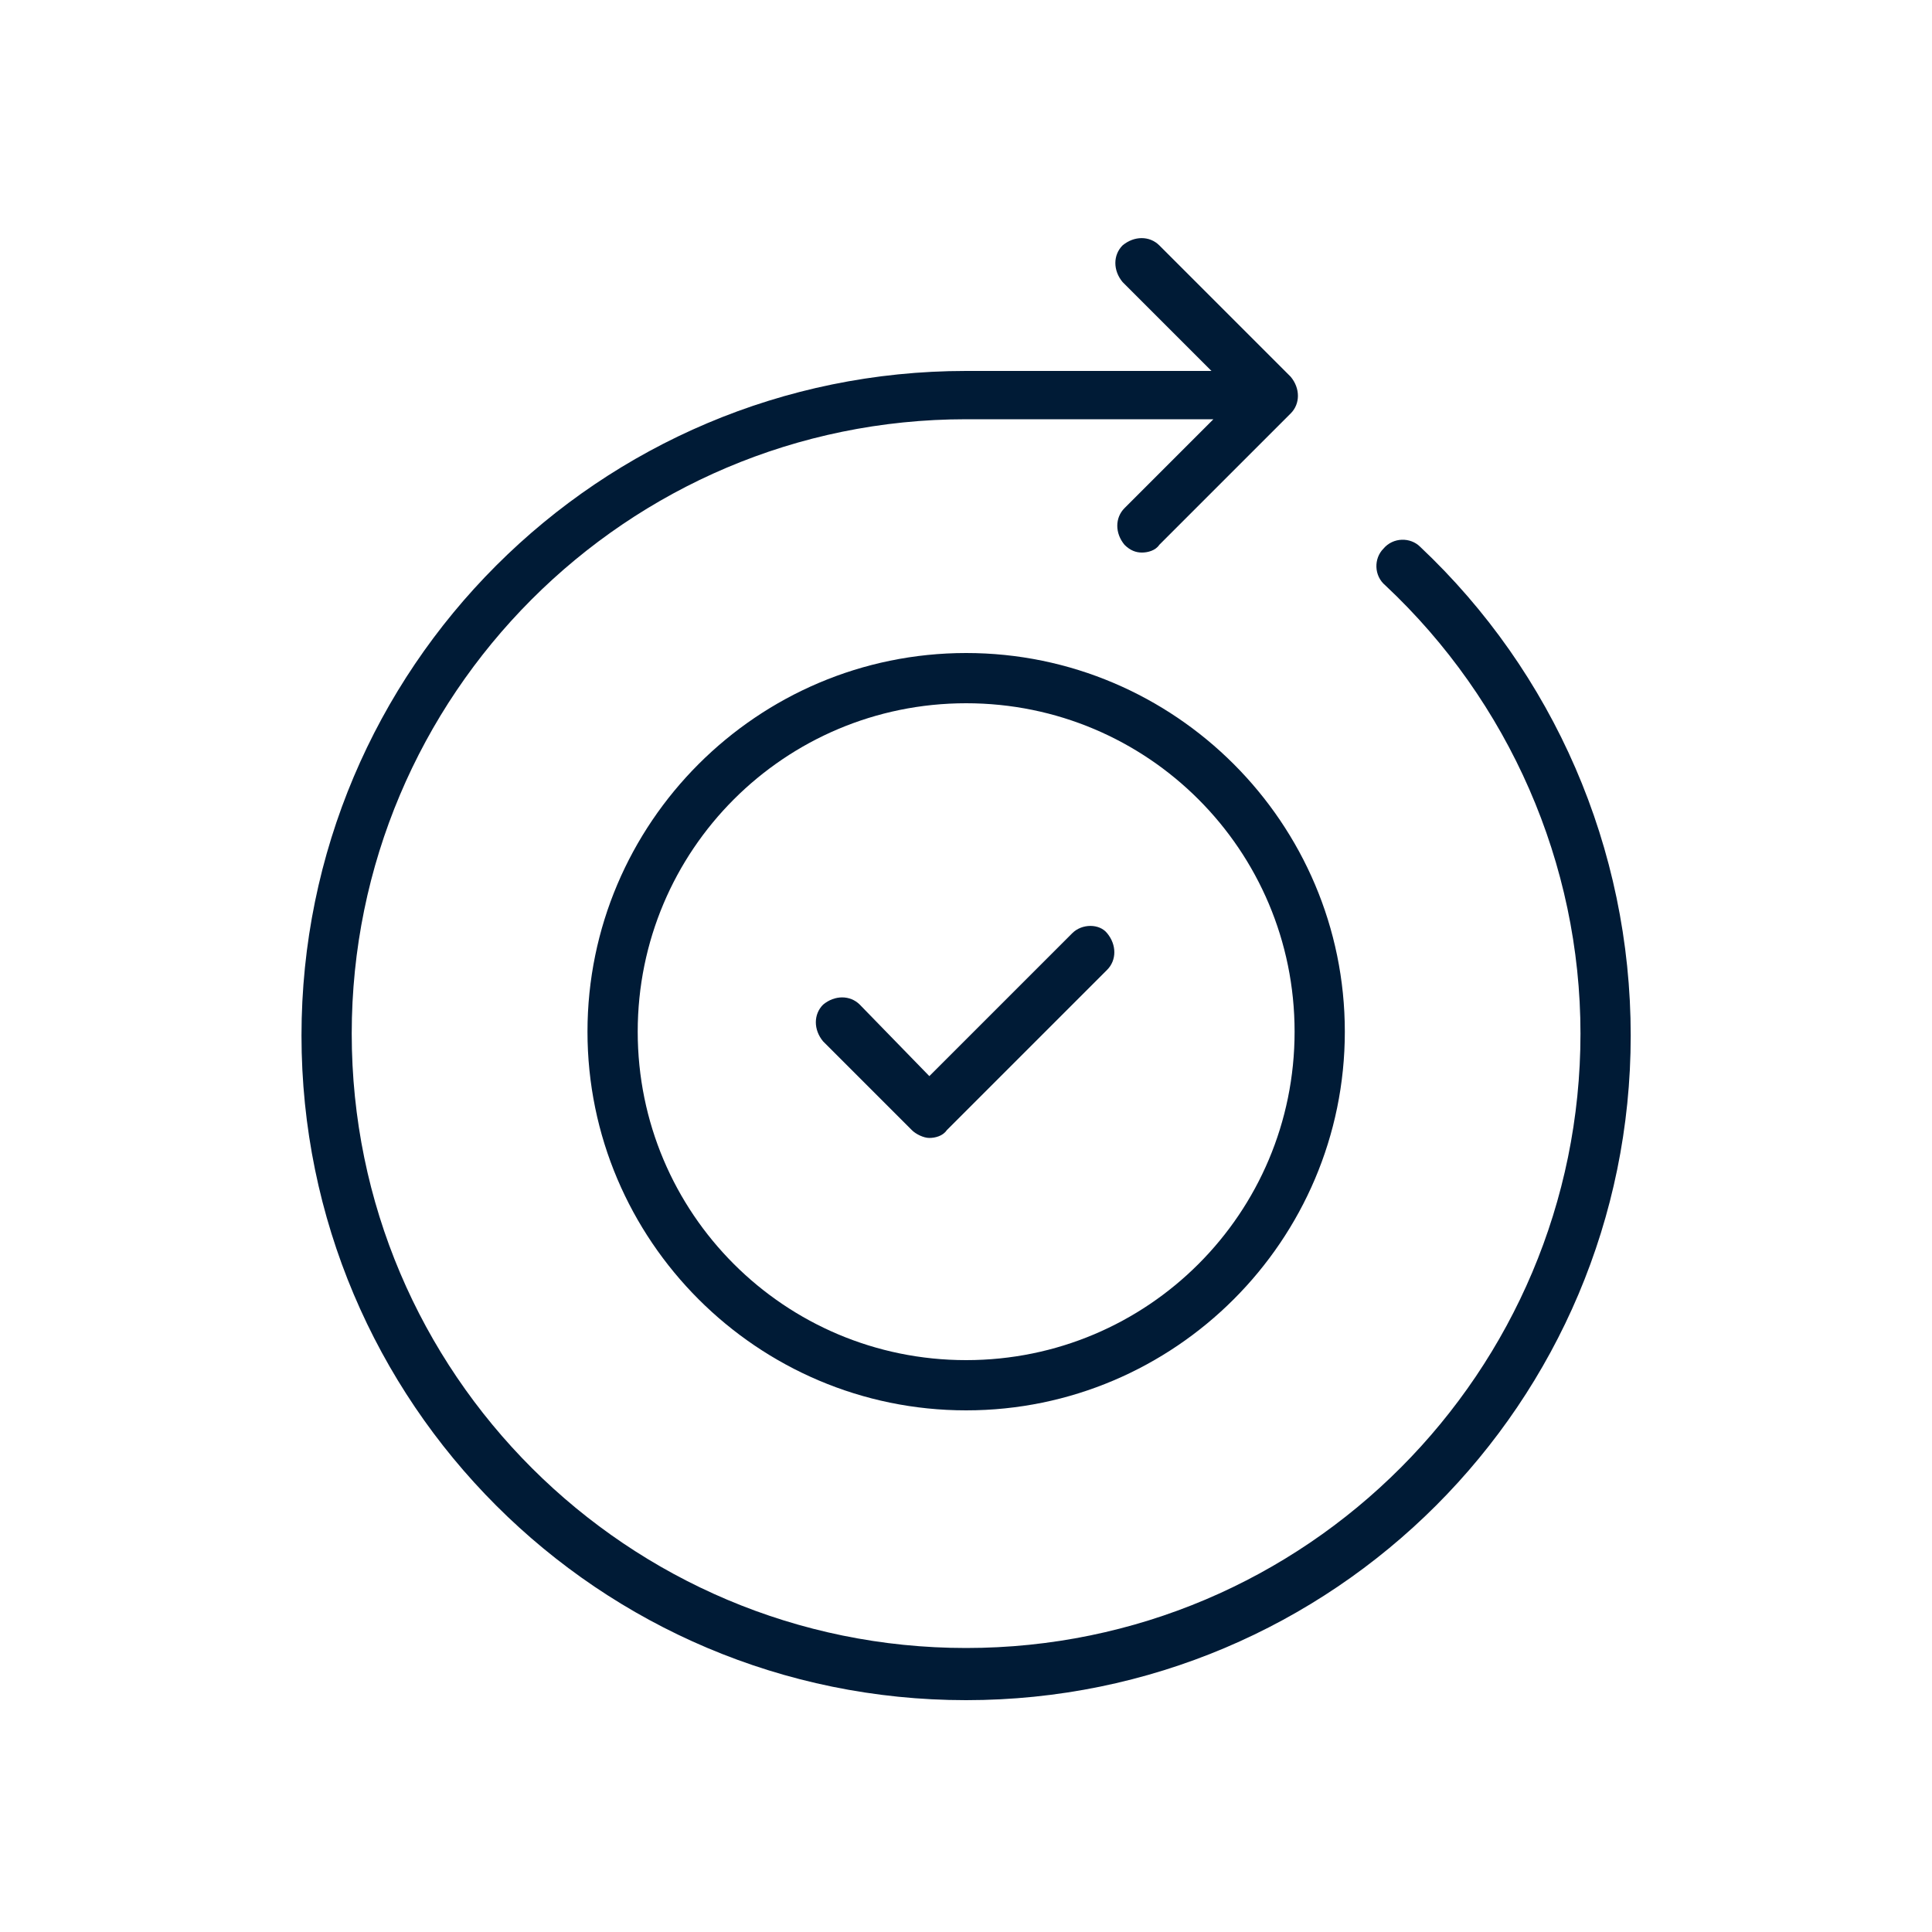 <?xml version="1.0" encoding="UTF-8"?>
<svg xmlns="http://www.w3.org/2000/svg" width="38" height="38" viewBox="0 0 38 38" fill="none">
  <path d="M19.003 12.844C14.899 12.844 11.555 16.188 11.555 20.292C11.555 24.396 14.899 27.74 19.003 27.74C23.107 27.74 26.451 24.396 26.451 20.292C26.451 16.188 23.107 12.844 19.003 12.844ZM19.003 26.752C15.431 26.752 12.543 23.864 12.543 20.292C12.543 16.72 15.431 13.832 19.003 13.832C22.575 13.832 25.463 16.72 25.463 20.292C25.463 23.864 22.575 26.752 19.003 26.752Z" fill="#001B36"></path>
  <path d="M27.932 10.754C27.742 10.564 27.4 10.564 27.21 10.792C27.02 10.982 27.02 11.324 27.248 11.514C29.68 13.794 31.086 16.986 31.086 20.33C31.086 26.98 25.69 32.414 19.002 32.414C12.352 32.414 6.918 27.018 6.918 20.33C6.918 13.68 12.314 8.246 19.002 8.246H23.866L22.118 9.994C21.928 10.184 21.928 10.488 22.118 10.716C22.232 10.83 22.346 10.868 22.46 10.868C22.574 10.868 22.726 10.83 22.802 10.716L25.386 8.132C25.576 7.942 25.576 7.638 25.386 7.41L22.802 4.826C22.612 4.636 22.308 4.636 22.08 4.826C21.89 5.016 21.89 5.32 22.08 5.548L23.828 7.296H19.002C11.782 7.296 5.93 13.148 5.93 20.368C5.93 27.588 11.782 33.44 19.002 33.44C26.222 33.44 32.074 27.588 32.074 20.368C32.074 16.682 30.554 13.224 27.932 10.754Z" fill="#001B36"></path>
  <path d="M21.091 18.354L18.279 21.166L16.911 19.76C16.721 19.57 16.417 19.57 16.189 19.76C15.999 19.95 15.999 20.254 16.189 20.482L17.937 22.23C18.013 22.306 18.165 22.382 18.279 22.382C18.393 22.382 18.545 22.344 18.621 22.23L21.775 19.076C21.965 18.886 21.965 18.582 21.775 18.354C21.623 18.164 21.281 18.164 21.091 18.354Z" fill="#001B36"></path>
</svg>
